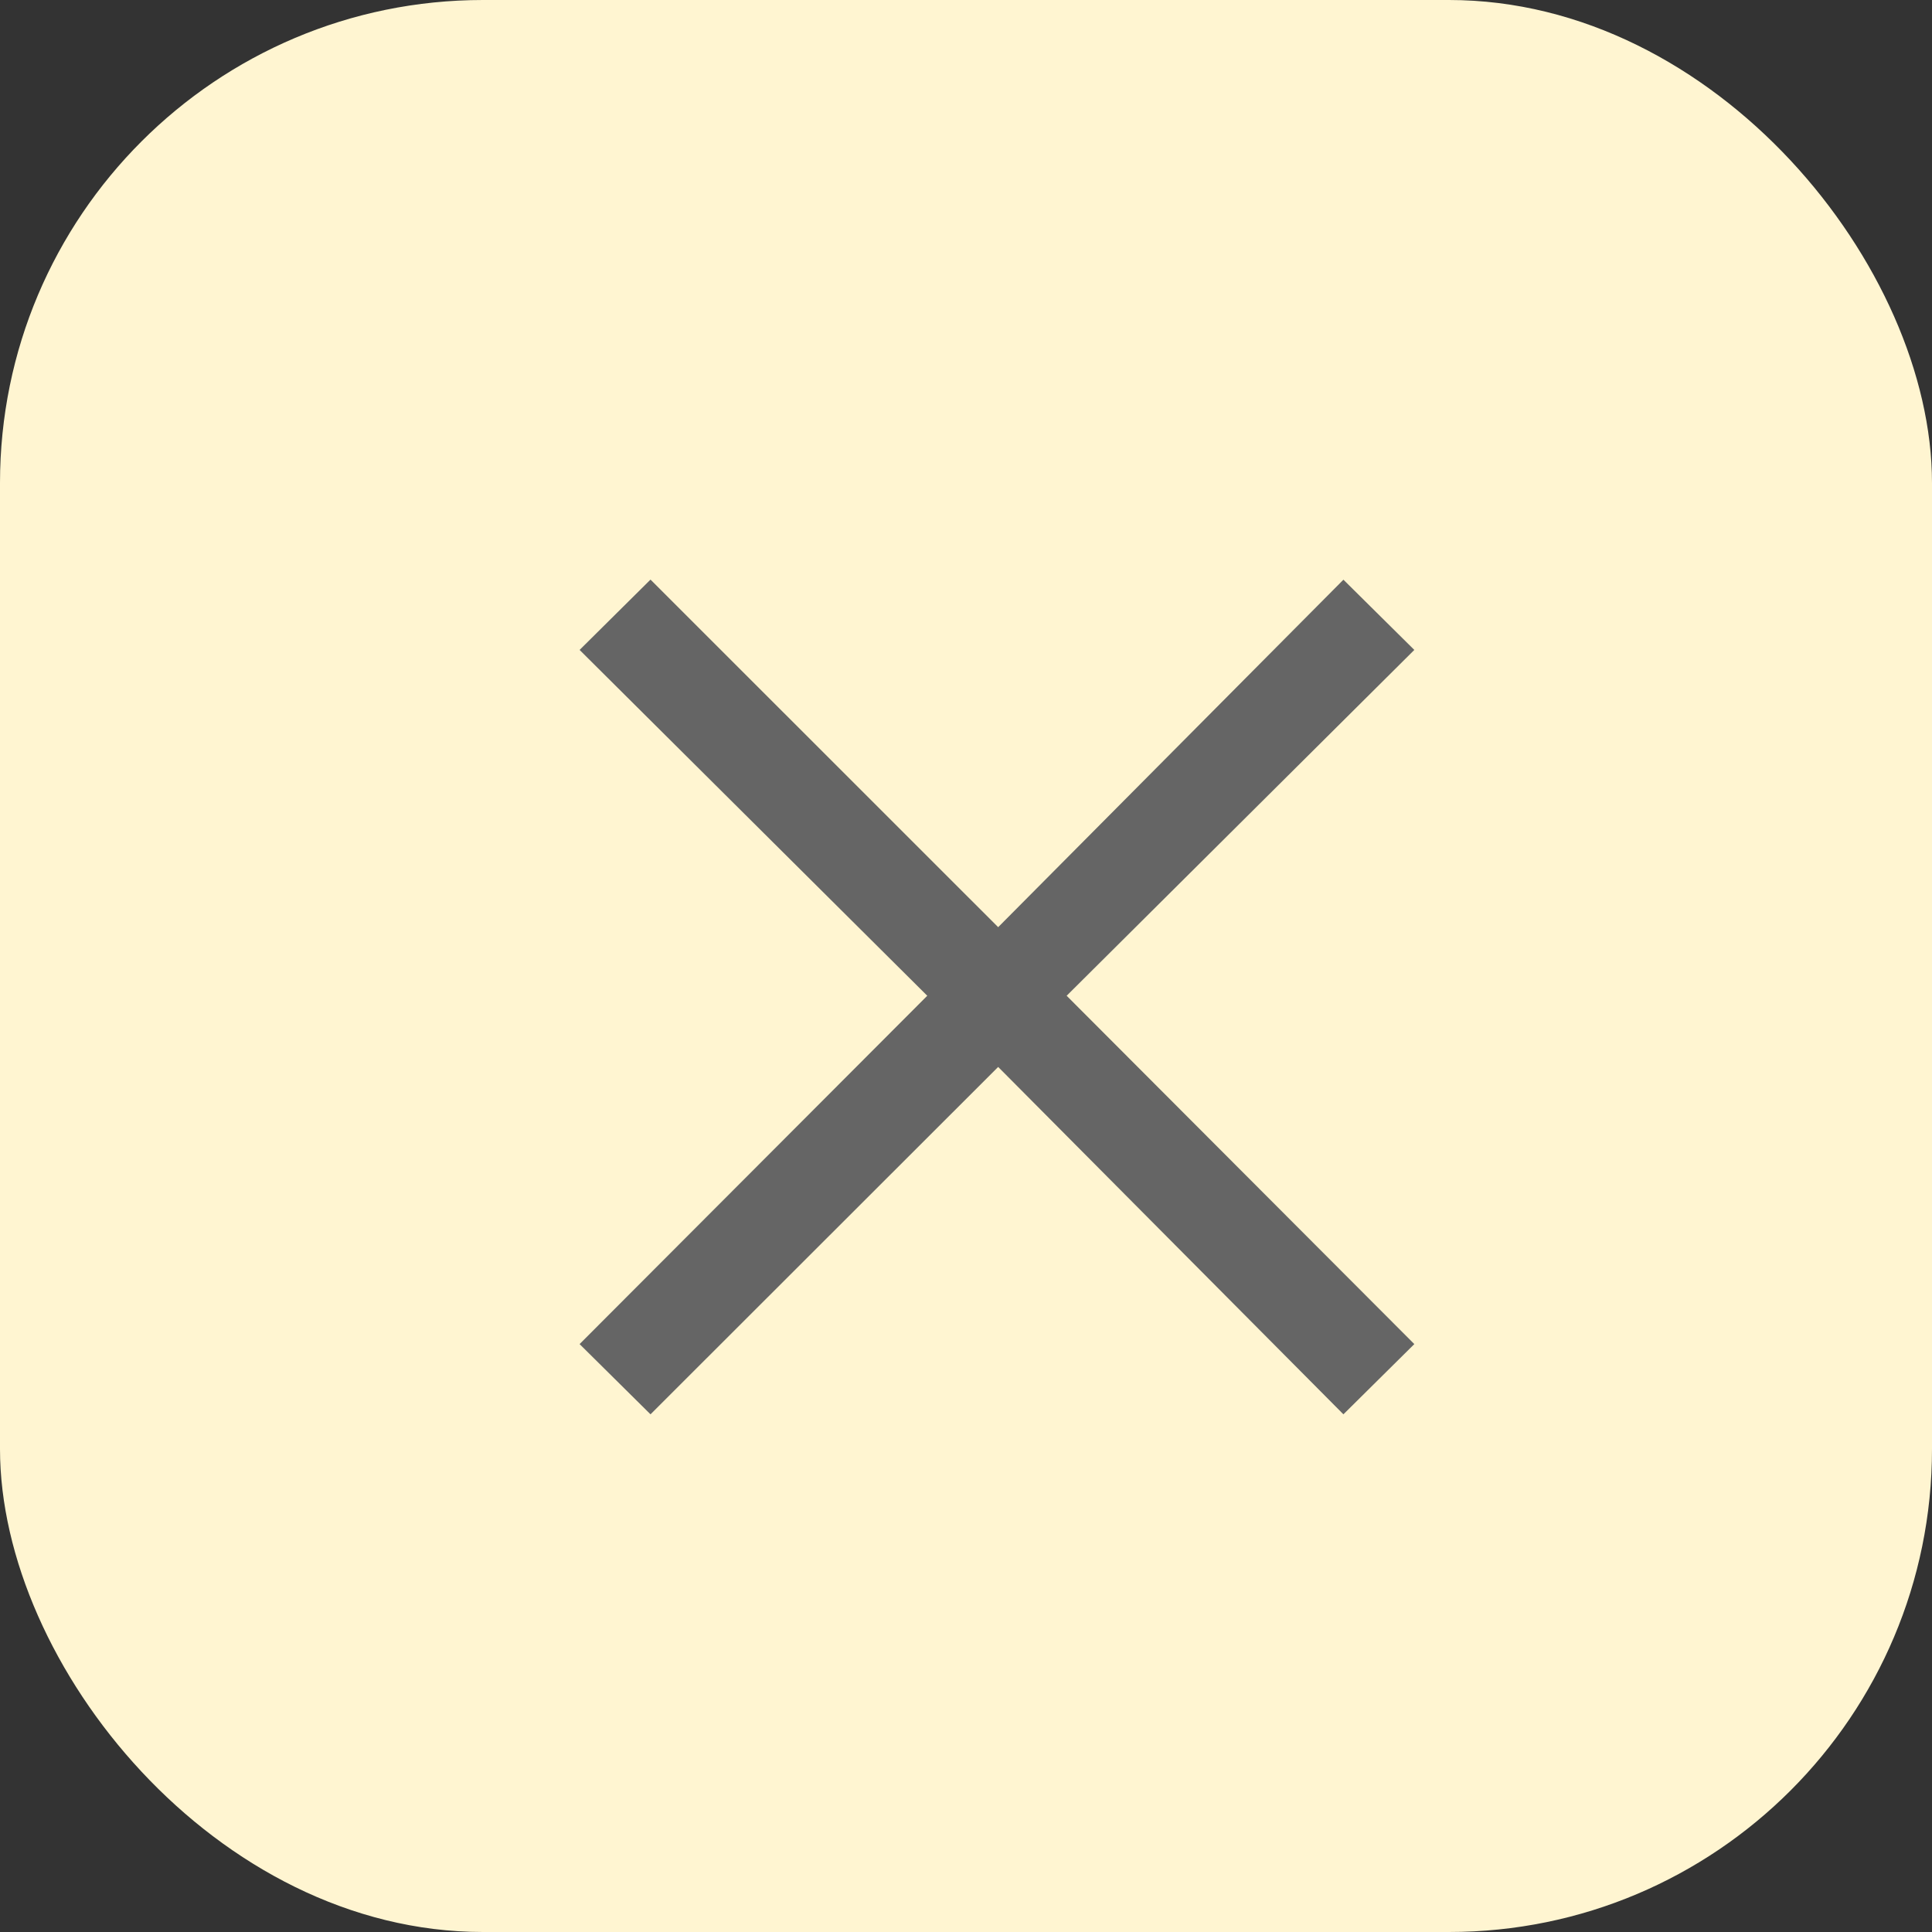 <?xml version="1.0" encoding="UTF-8"?> <svg xmlns="http://www.w3.org/2000/svg" width="20" height="20" viewBox="0 0 20 20" fill="none"><rect x="0" y="0" width="20" height="20" fill="#333333" stroke="none"/><rect width="20" height="20" rx="5" fill="#FFF5D1"></rect><path d="M6.734 14.641L6 13.914L9.599 10.308L6 6.728L6.734 6L10.333 9.598L13.907 6.001L14.641 6.728L11.042 10.308L14.641 13.914L13.907 14.641L10.333 11.045L6.734 14.641Z" fill="#656565"></path></svg> 